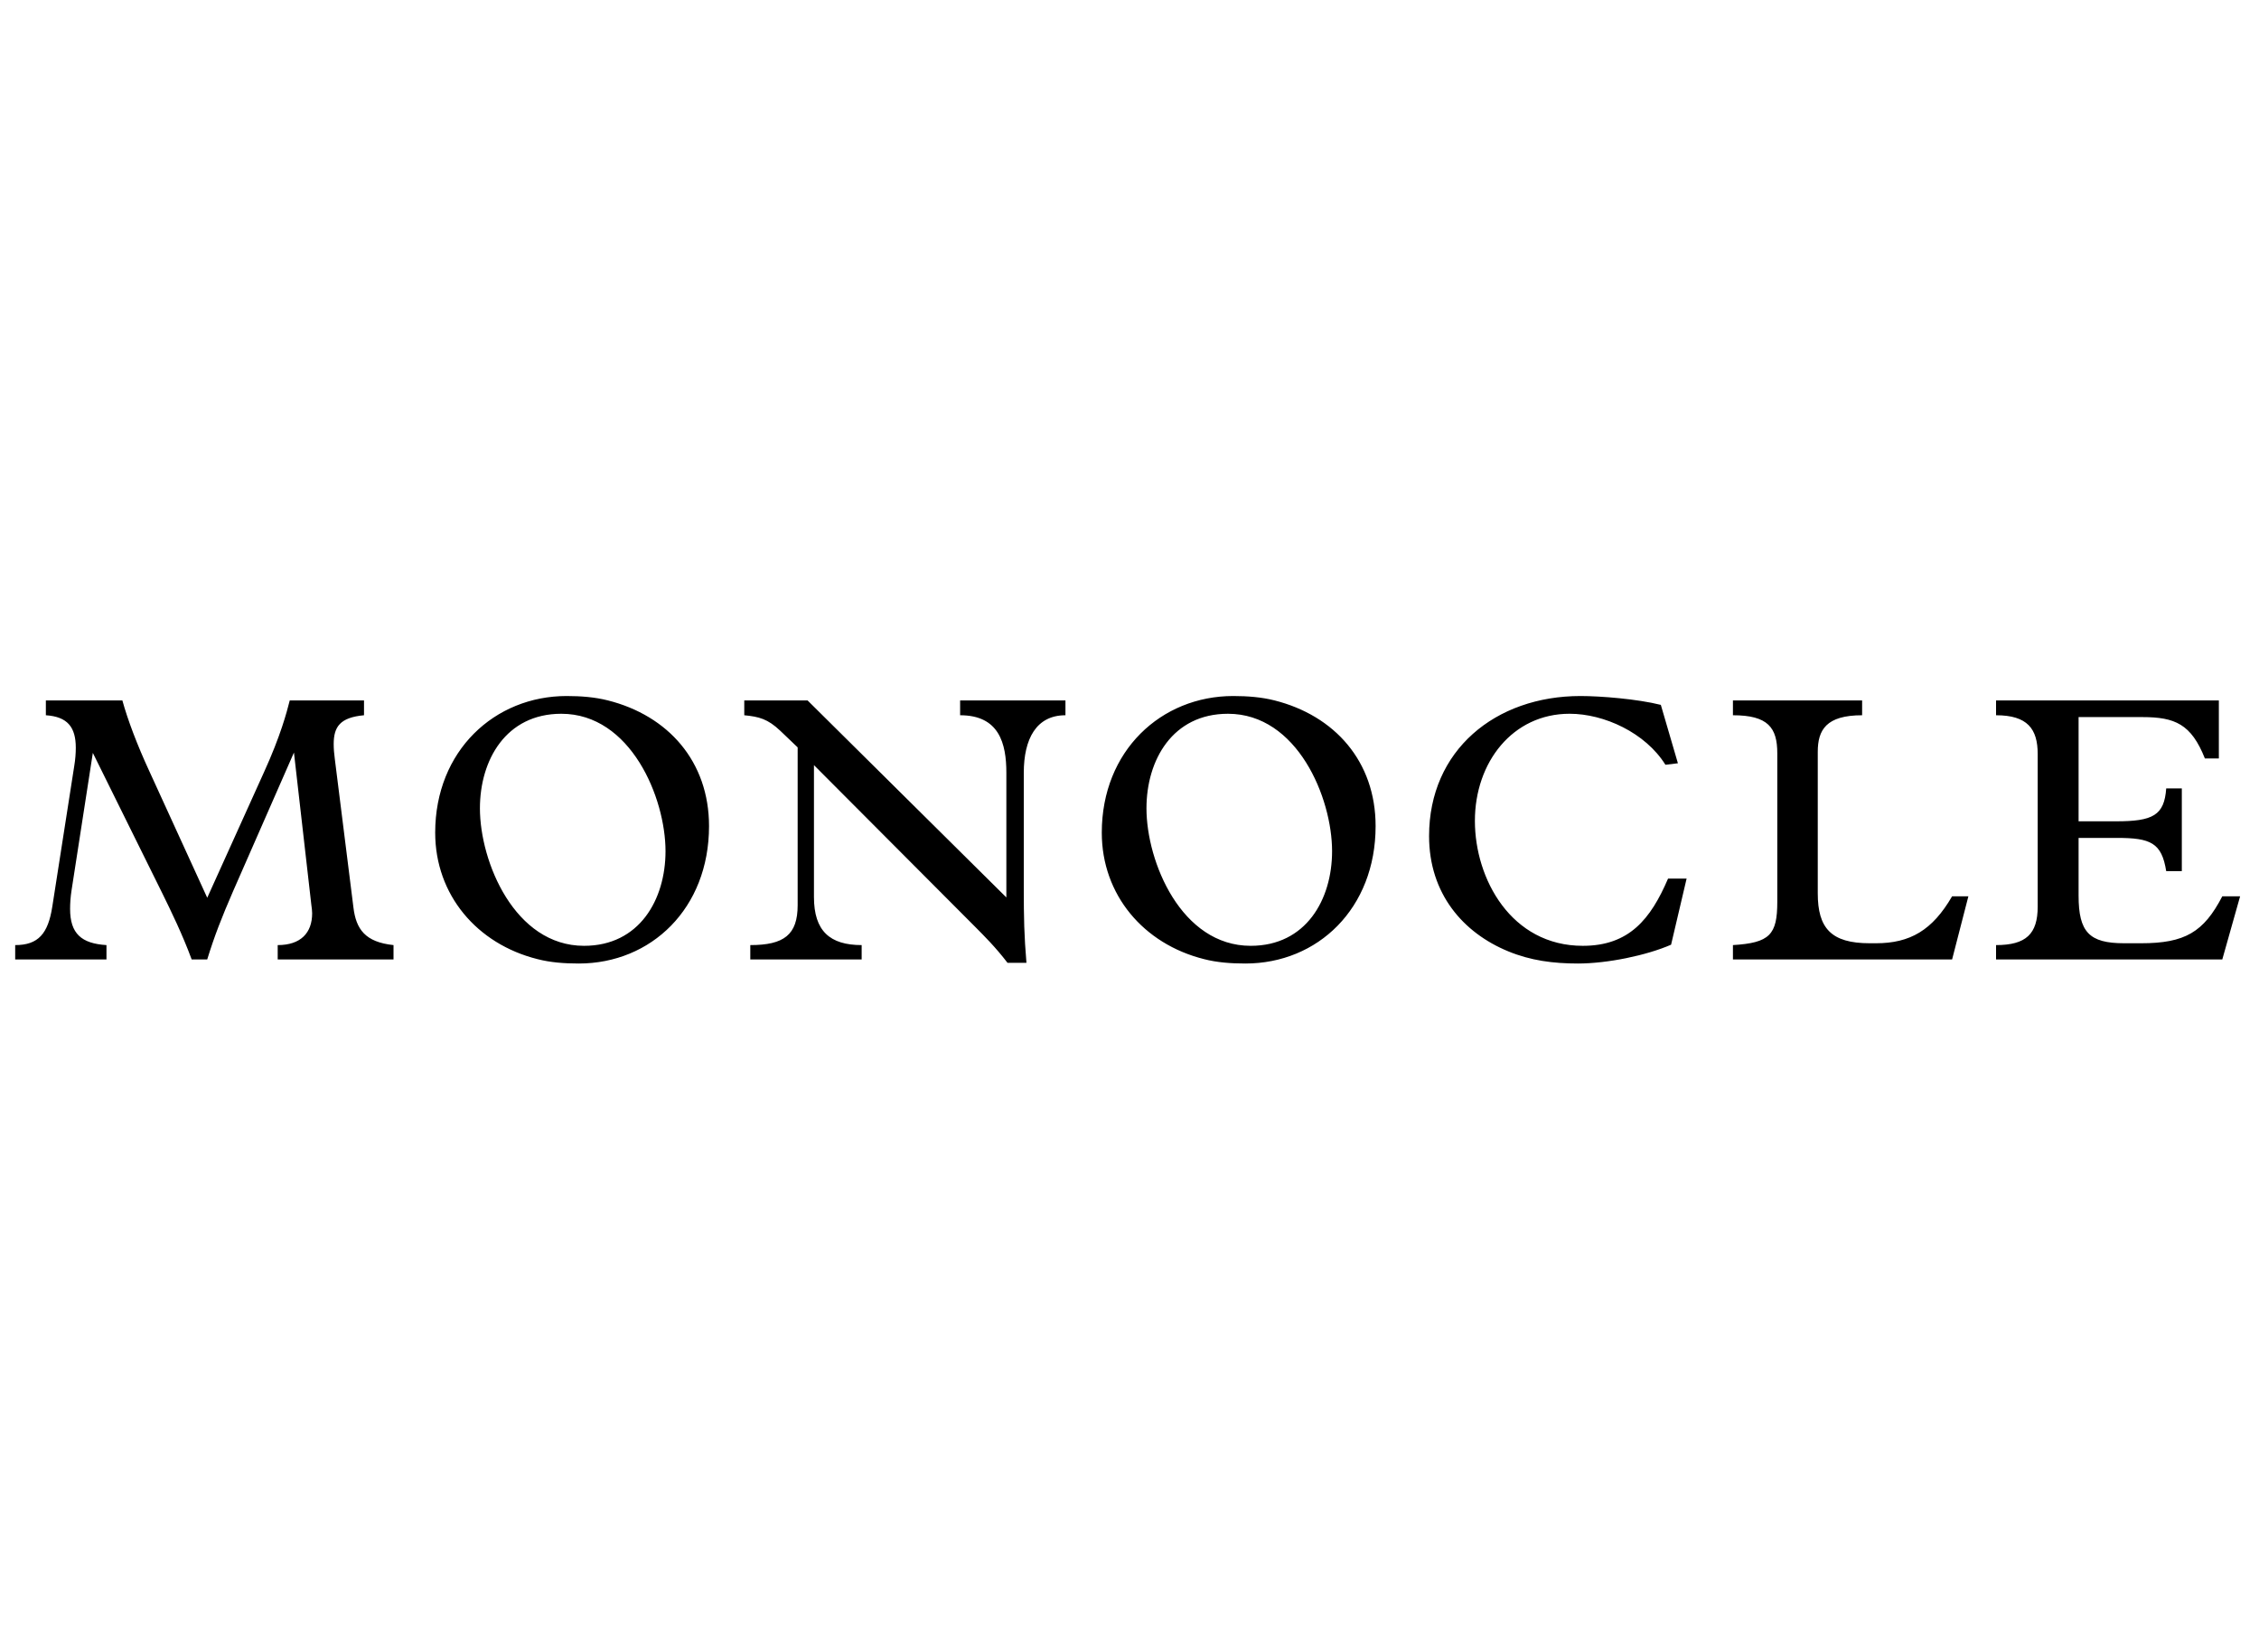 <svg xmlns="http://www.w3.org/2000/svg" fill="none" viewBox="0 0 145 106" height="106" width="145">
<g clip-path="url(#clip0_475_2007)">
<path fill="black" d="M9.58 49.483L13.302 57.617L16.947 49.555C18.017 47.207 18.404 45.713 18.599 44.952H23.365V45.904C21.833 46.045 21.419 46.639 21.419 47.752C21.419 48.038 21.443 48.37 21.493 48.727L22.685 58.233C22.853 59.632 23.438 60.465 25.259 60.655V61.576H17.825V60.655C19.306 60.655 20.036 59.869 20.036 58.614C20.036 58.45 20.012 58.28 19.986 58.089L18.868 48.297L14.954 57.215C14.224 58.897 13.76 60.084 13.301 61.576H12.303C11.72 59.992 10.99 58.496 10.407 57.308L5.959 48.32L4.596 57.118C4.525 57.57 4.499 57.971 4.499 58.331C4.499 59.92 5.229 60.558 6.834 60.655V61.576H0.975V60.655C2.459 60.655 3.088 59.92 3.357 58.187L4.767 49.151C4.838 48.727 4.865 48.32 4.865 47.991C4.865 46.662 4.33 45.996 2.944 45.904V44.952H7.854C8.194 46.187 8.802 47.801 9.58 49.483ZM34.5 61.556C30.61 60.584 27.934 57.426 27.934 53.441C27.934 48.179 31.754 44.67 36.371 44.67C37.294 44.67 38.195 44.742 39.02 44.952C42.886 45.927 45.511 48.868 45.511 53.019C45.511 58.306 41.793 61.838 37.149 61.838C36.226 61.838 35.328 61.771 34.5 61.556ZM30.805 51.878C30.805 55.318 33.04 60.702 37.489 60.702C41.039 60.702 42.718 57.735 42.718 54.629C42.718 51.193 40.48 45.809 36.029 45.809C32.481 45.809 30.805 48.773 30.805 51.878ZM50.082 46.899C49.281 46.14 48.722 45.996 47.773 45.904V44.952H51.835L64.596 57.596V49.601C64.596 47.706 64.132 45.904 61.628 45.904V44.952H68.389V45.904C66.518 45.904 65.714 47.42 65.714 49.601V56.907C65.714 58.969 65.738 60.013 65.885 61.792H64.67C63.89 60.774 63.163 60.059 62.604 59.494L52.246 49.105V57.57C52.246 59.75 53.269 60.655 55.308 60.655V61.576H48.16V60.655C50.327 60.655 51.2 59.992 51.2 58.089V47.966L50.082 46.899ZM77.285 61.556C73.397 60.584 70.721 57.426 70.721 53.441C70.721 48.179 74.538 44.67 79.157 44.67C80.079 44.67 80.981 44.742 81.809 44.952C85.673 45.927 88.297 48.868 88.297 53.019C88.297 58.306 84.581 61.838 79.938 61.838C79.015 61.838 78.113 61.771 77.285 61.556ZM73.589 51.878C73.589 55.318 75.825 60.702 80.28 60.702C83.828 60.702 85.503 57.735 85.503 54.629C85.503 51.193 83.269 45.809 78.82 45.809C75.268 45.809 73.589 48.773 73.589 51.878ZM106.9 49.082C105.608 47.017 102.957 45.808 100.748 45.808C97.1 45.808 94.67 48.914 94.67 52.685C94.67 56.408 97 60.702 101.597 60.702C104.565 60.702 105.951 58.995 107.069 56.387H108.26L107.263 60.63C105.682 61.319 103.178 61.838 101.281 61.838C99.699 61.838 98.244 61.648 96.811 61.056C93.917 59.868 91.729 57.359 91.729 53.657C91.729 48.156 95.983 44.67 101.449 44.67C102.741 44.67 105.097 44.86 106.605 45.238L107.701 48.986L106.9 49.082ZM111.233 45.904V44.952H119.525V45.904C117.216 45.904 116.678 46.85 116.678 48.251V57.334C116.678 59.566 117.532 60.537 120.01 60.537H120.416C122.603 60.537 124.037 59.704 125.301 57.524H126.346L125.301 61.576H111.233V60.655C113.594 60.511 114.08 59.992 114.08 57.879V48.346C114.08 46.708 113.494 45.904 111.233 45.904ZM128.122 61.576V60.655C130.046 60.655 130.795 59.941 130.795 58.187V48.392C130.795 46.78 130.141 45.904 128.122 45.904V44.952H142.423V48.678H141.527C140.652 46.472 139.608 46.022 137.515 46.022H133.42V52.711H135.828C138.191 52.711 138.922 52.33 139.044 50.599H140.046V55.91H139.044C138.754 54.084 138.043 53.776 135.876 53.776H133.42V57.478C133.42 59.823 134.105 60.537 136.34 60.537H137.442C140.241 60.537 141.453 59.823 142.644 57.524H143.788L142.644 61.576H128.122Z"></path>
</g>
<defs>
<clipPath id="clip0_475_2007">
<rect transform="translate(0.975 44.67)" fill="white" height="17.169" width="142.814"></rect>
</clipPath>
</defs>
</svg>
